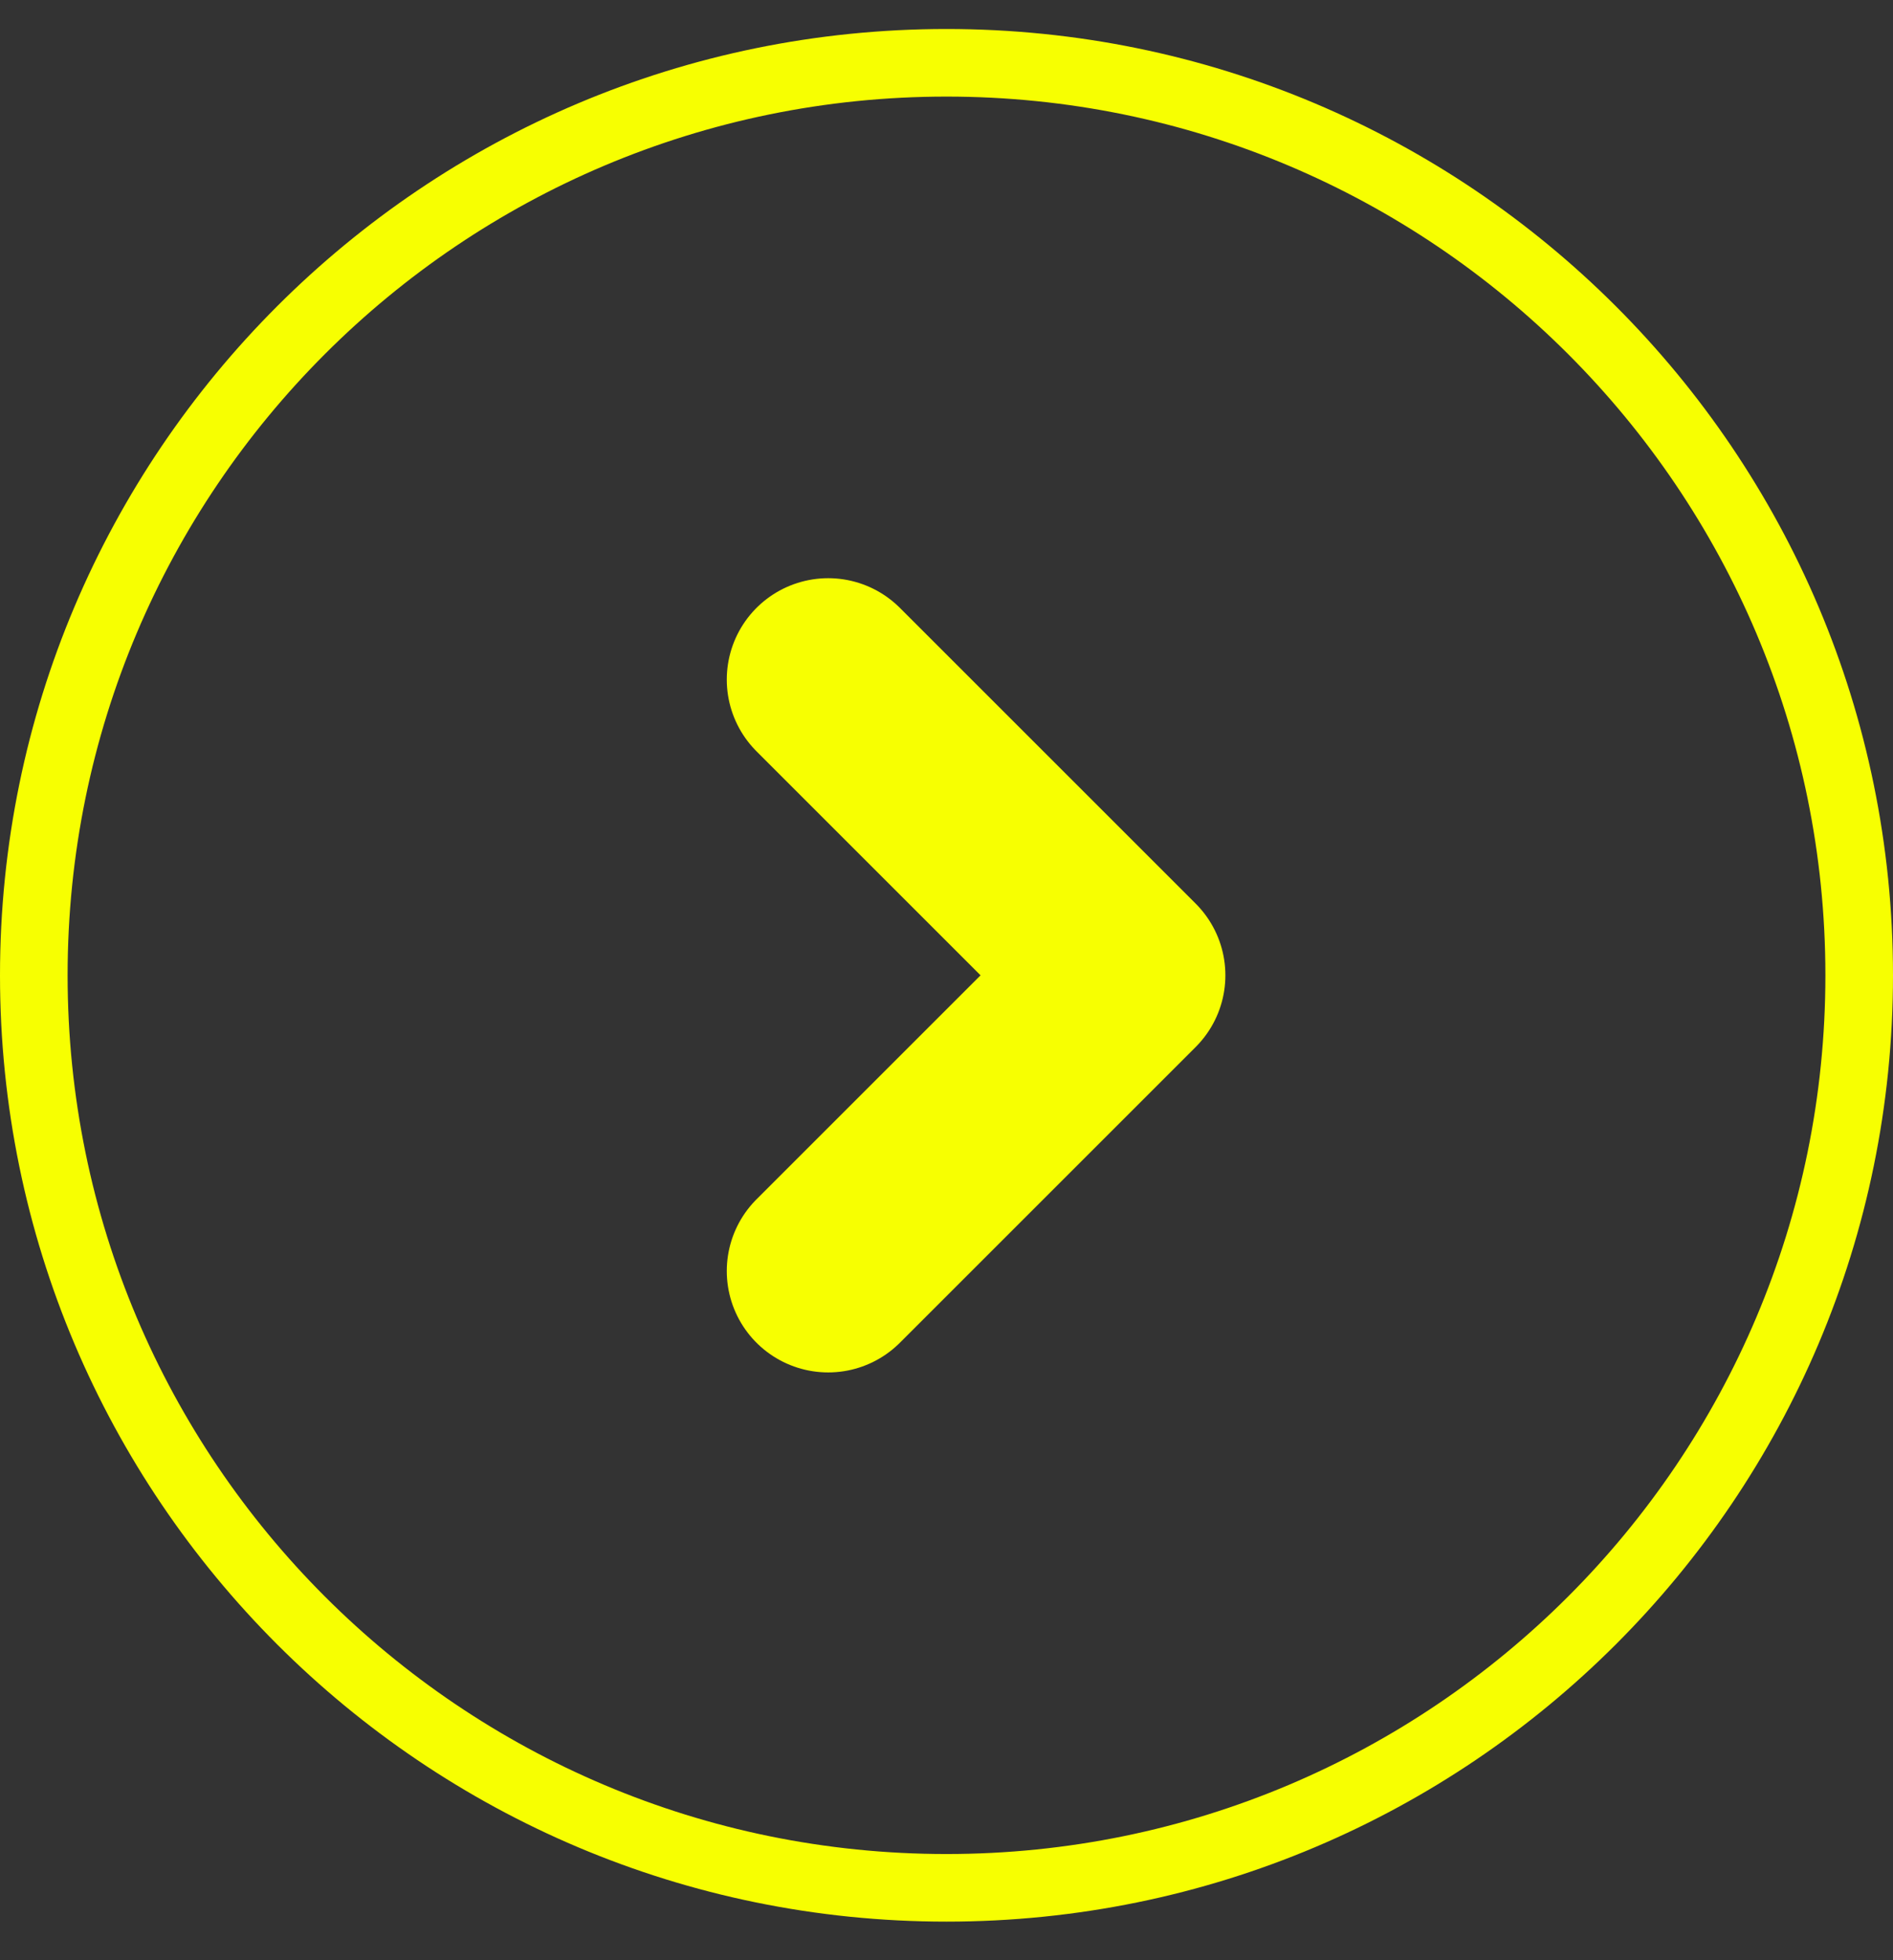 <svg width="28" height="29" viewBox="0 0 28 29" fill="none" xmlns="http://www.w3.org/2000/svg">
<rect x="0" y="0" width="28" height="29" fill="#333333" stroke="none"/>
<path d="M14 27.929C6.544 27.929 0.5 21.885 0.5 14.429C0.5 6.973 6.544 0.929 14 0.929C21.456 0.929 27.5 6.973 27.5 14.429C27.5 21.885 21.456 27.929 14 27.929Z" stroke="#F7FF01"/>
<path d="M12.25 10.054L16.625 14.429L12.25 18.804" stroke="#F7FF01" stroke-width="3" stroke-linecap="round" stroke-linejoin="round"/>
</svg>
